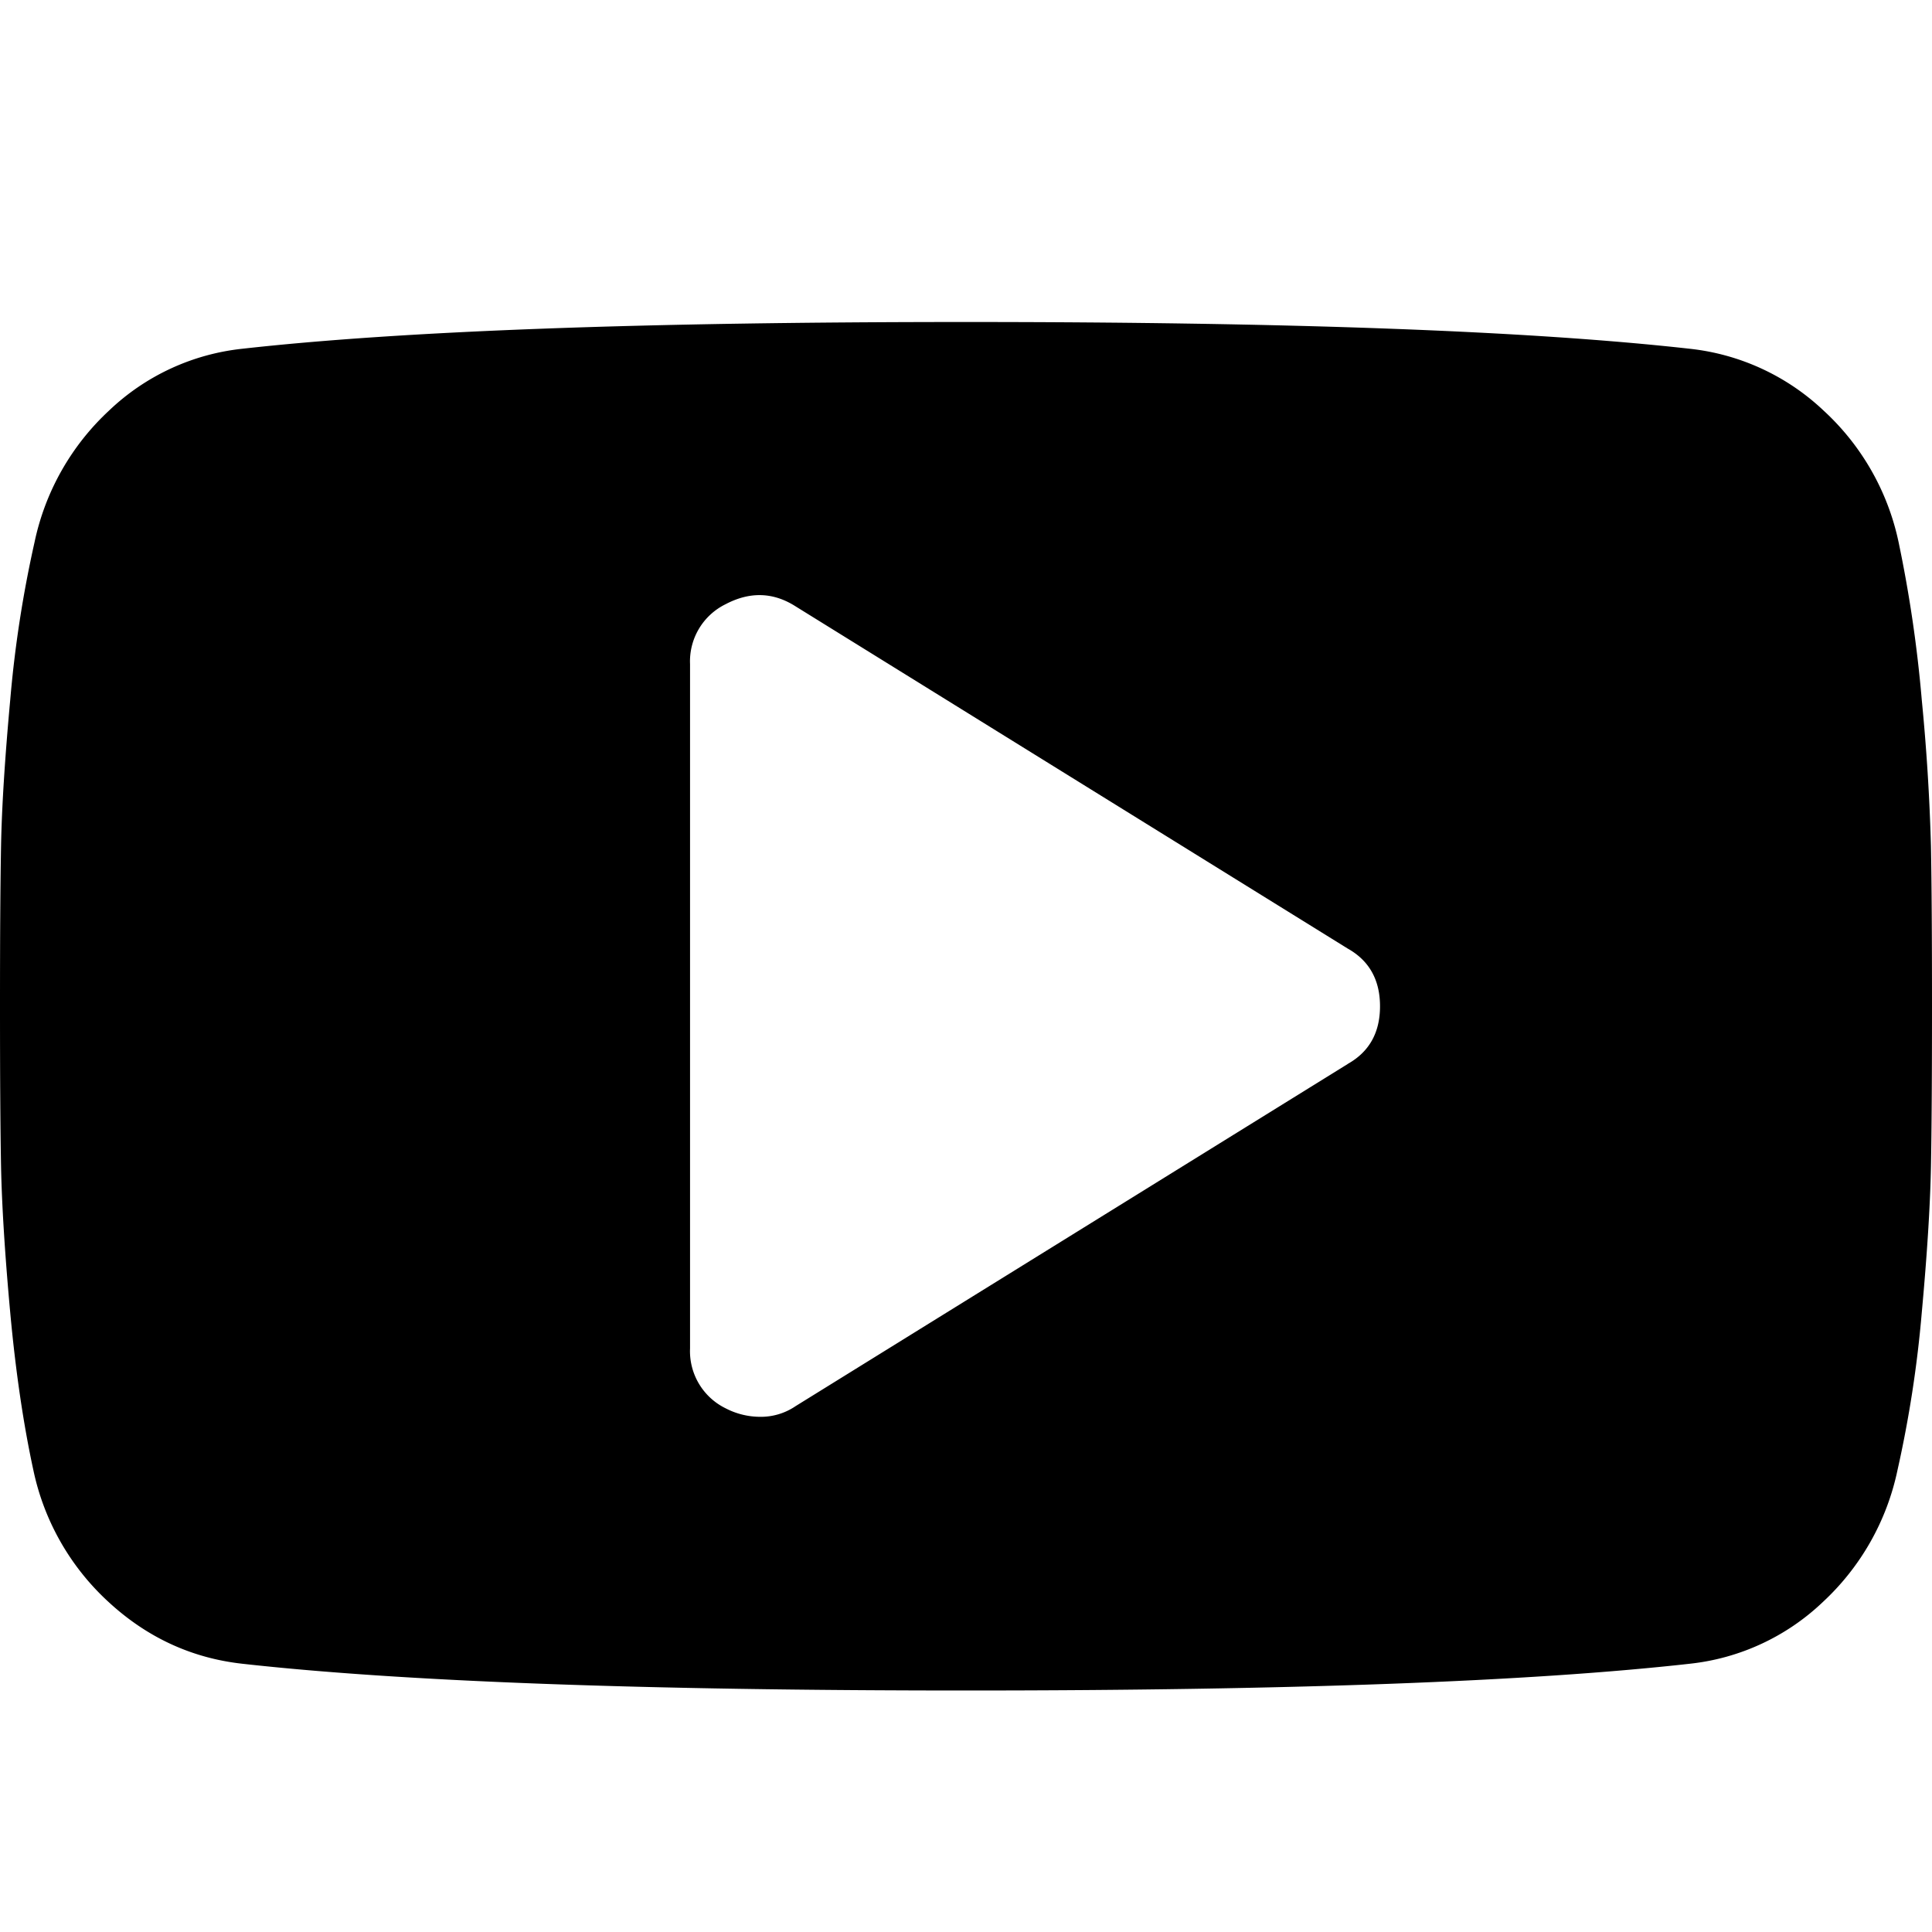 <svg xmlns="http://www.w3.org/2000/svg" viewBox="0 0 24 24"><path fill-rule="evenodd" d="M23.987 10.508a25.814 25.814 0 00-.114-1.813 16.34 16.34 0 00-.288-1.96 3.083 3.083 0 00-.93-1.633 2.866 2.866 0 00-1.668-.77C19.004 4.11 16.009 4 12 4s-7.004.11-8.987.332a2.834 2.834 0 00-1.66.77 3.1 3.1 0 00-.924 1.634 14.58 14.58 0 00-.302 1.959c-.067.73-.105 1.335-.114 1.813C.004 10.986 0 11.65 0 12.5c0 .85.004 1.514.013 1.992.01.478.047 1.083.114 1.813s.163 1.384.288 1.96a3.08 3.08 0 00.931 1.633c.478.442 1.034.7 1.667.77C4.996 20.889 7.991 21 12 21c4.01 0 7.004-.11 8.987-.332a2.835 2.835 0 001.66-.77 3.1 3.1 0 00.924-1.634 14.6 14.6 0 00.302-1.959c.067-.73.105-1.335.114-1.813.009-.478.013-1.142.013-1.992 0-.85-.004-1.514-.013-1.992zm-7.246 2.71l-6.857 4.249a.768.768 0 01-.455.133.933.933 0 01-.416-.106.79.79 0 01-.441-.744v-8.5a.79.79 0 01.441-.744c.304-.16.594-.15.871.027l6.857 4.25c.268.15.402.39.402.717 0 .328-.134.567-.402.717z"/></svg>